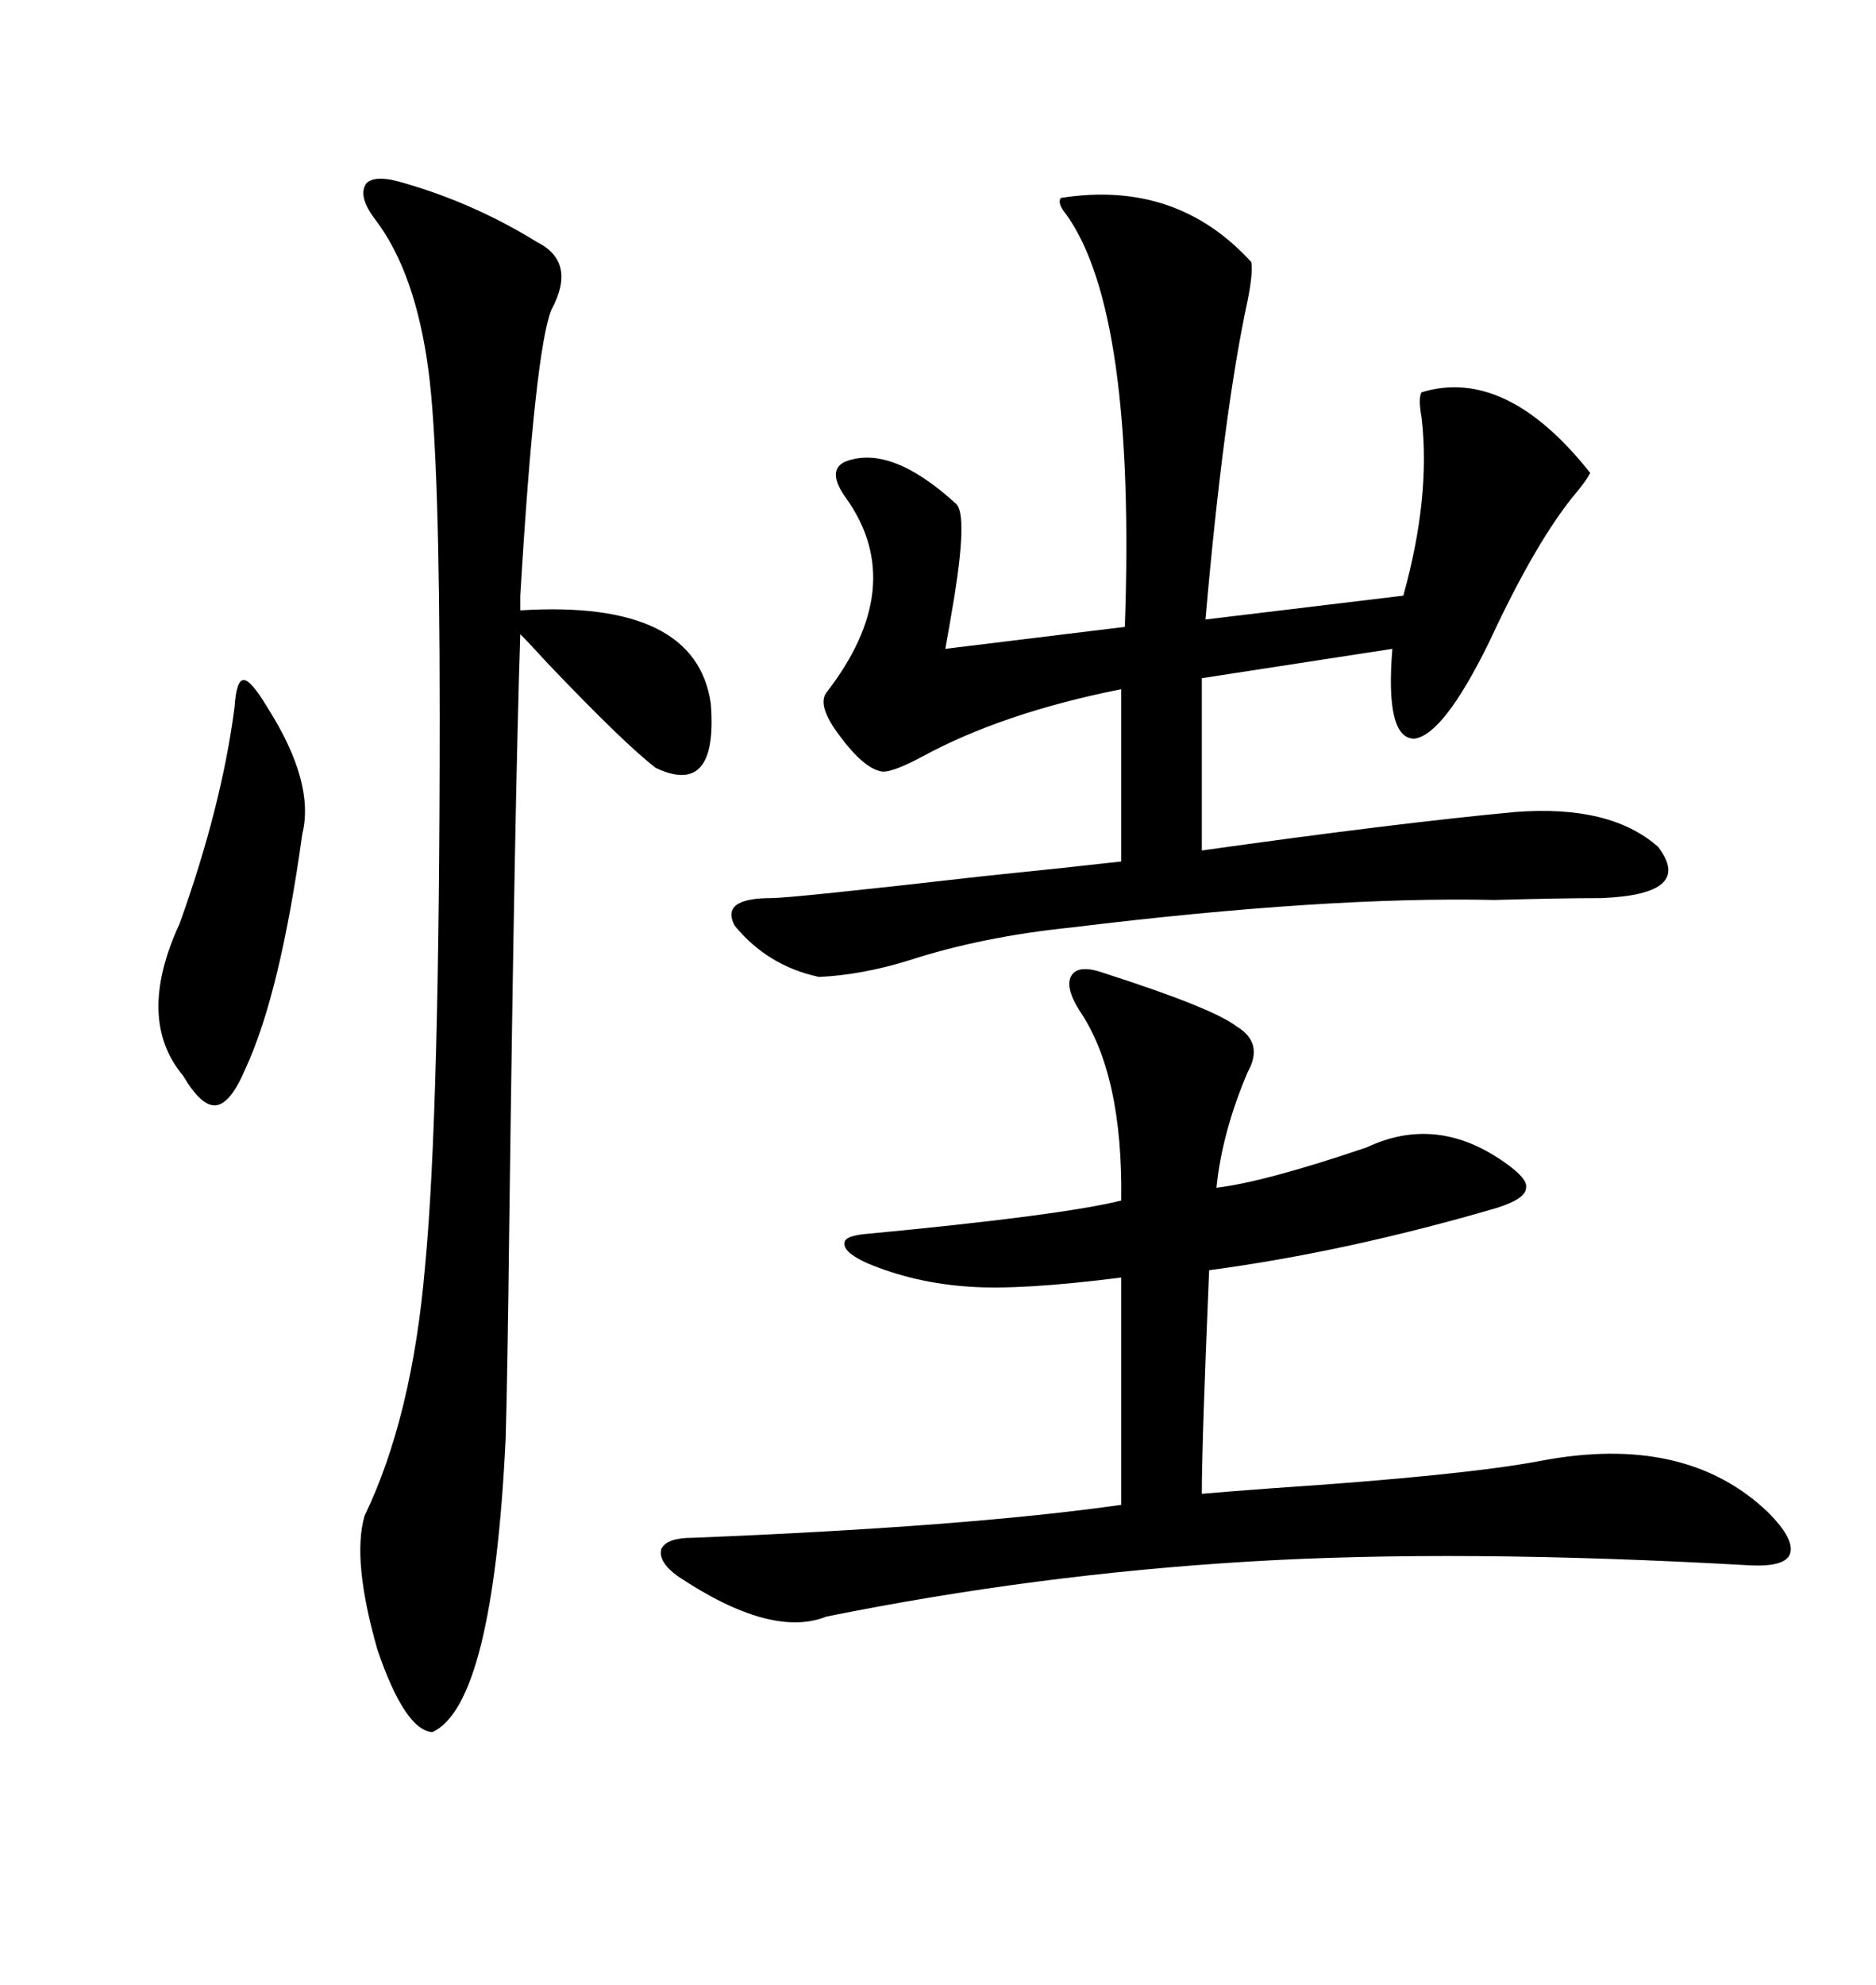 <svg xmlns="http://www.w3.org/2000/svg" xmlns:xlink="http://www.w3.org/1999/xlink" width="300" height="317.285"><path d="M242.29 129.79L242.29 129.79Q257.52 128.61 265.14 135.35L265.14 135.35Q271.00 142.97 256.05 143.55L256.05 143.55Q249.61 143.55 239.06 143.85L239.06 143.85Q212.11 143.26 171.39 148.24L171.39 148.24Q157.03 149.71 145.31 153.52L145.31 153.52Q137.70 155.86 130.96 156.15L130.96 156.15Q122.75 154.39 117.48 147.95L117.48 147.95Q115.14 143.55 123.34 143.55L123.34 143.55Q126.56 143.55 157.32 140.04L157.32 140.04Q171.68 138.57 179.30 137.70L179.30 137.70L179.30 110.16Q160.25 113.96 147.36 121.00L147.36 121.00Q142.97 123.34 141.21 123.34L141.21 123.34Q138.28 123.05 134.18 117.48L134.18 117.48Q130.66 112.79 132.13 110.74L132.13 110.74Q145.31 93.75 135.35 79.69L135.35 79.69Q132.13 75.29 135.06 73.83L135.06 73.83Q142.38 70.90 152.93 80.57L152.93 80.57Q154.69 82.32 152.64 95.21L152.64 95.21Q151.76 100.49 151.17 103.71L151.17 103.71L179.88 100.20Q181.64 49.80 170.51 34.28L170.51 34.28Q169.04 32.52 169.63 31.64L169.63 31.64Q188.09 28.71 200.10 41.89L200.10 41.89Q200.39 43.65 199.51 48.05L199.51 48.05Q195.70 65.63 192.77 99.02L192.77 99.02L224.41 95.21Q228.81 79.39 227.34 66.80L227.34 66.80Q226.76 63.57 227.34 62.70L227.34 62.70Q240.82 58.59 254.30 75.59L254.30 75.59Q253.71 76.76 252.25 78.52L252.25 78.52Q245.80 86.13 238.18 102.54L238.18 102.54Q230.86 117.48 226.17 118.07L226.17 118.07Q221.48 118.07 222.66 103.71L222.66 103.71L192.19 108.40L192.19 135.94Q223.54 131.54 242.29 129.79ZM176.66 155.57L176.66 155.57Q193.95 161.13 197.75 164.06L197.75 164.06Q202.15 166.70 199.51 171.39L199.51 171.39Q195.41 181.05 194.53 189.84L194.53 189.84Q202.15 188.96 218.55 183.40L218.55 183.40Q229.69 178.13 240.53 185.74L240.53 185.74Q244.34 188.38 244.04 189.84L244.04 189.84Q244.04 191.60 239.36 193.07L239.36 193.07Q215.33 200.10 193.36 203.03L193.36 203.03Q192.19 230.57 192.19 238.77L192.19 238.77Q195.41 238.48 203.32 237.89L203.32 237.89Q234.08 235.84 246.39 233.50L246.39 233.50Q269.53 229.10 282.71 241.70L282.71 241.70Q287.11 246.09 286.23 248.44L286.23 248.44Q285.35 250.49 279.79 250.20L279.79 250.20Q233.20 247.56 199.51 249.61L199.51 249.61Q165.53 251.66 132.13 258.40L132.13 258.40Q123.34 261.91 108.40 251.95L108.40 251.95Q105.18 249.61 105.76 247.56L105.76 247.56Q106.64 245.80 110.74 245.80L110.74 245.80Q154.69 244.04 179.30 240.53L179.30 240.53L179.30 204.20Q163.18 206.25 154.98 205.66L154.98 205.66Q146.19 205.08 138.57 201.86L138.57 201.86Q134.77 200.10 135.06 198.63L135.06 198.63Q135.06 197.46 139.16 197.17L139.16 197.17Q169.92 194.24 179.30 191.89L179.30 191.89Q179.59 171.68 172.56 161.43L172.56 161.43Q170.21 157.62 171.39 155.86L171.39 155.86Q172.56 154.10 176.66 155.57ZM64.75 29.30L64.75 29.30Q75.88 32.52 85.84 38.67L85.84 38.67Q92.29 41.89 88.18 49.51L88.18 49.51Q85.55 55.96 83.20 95.21L83.20 95.21Q83.20 96.97 83.20 97.56L83.20 97.56Q111.33 95.80 113.67 112.50L113.67 112.50Q114.84 127.44 104.88 122.75L104.88 122.75Q99.90 118.95 87.60 106.05L87.60 106.05Q84.67 102.83 83.20 101.37L83.20 101.37Q82.32 128.03 81.45 194.82L81.45 194.82Q81.15 220.31 80.86 229.98L80.86 229.98Q78.81 272.46 69.14 276.86L69.14 276.86Q64.75 276.56 60.35 263.67L60.35 263.67Q56.25 249.32 58.30 242.29L58.30 242.29Q65.92 226.46 67.97 202.44L67.97 202.44Q70.31 178.13 70.31 114.26L70.31 114.26Q70.31 72.95 68.55 59.47L68.55 59.47Q66.50 43.65 60.06 35.16L60.06 35.16Q57.13 31.35 58.59 29.30L58.59 29.30Q60.06 27.83 64.75 29.30ZM37.50 113.09L37.50 113.09Q37.79 108.69 38.96 108.69L38.96 108.69Q40.14 108.69 42.77 113.09L42.77 113.09Q50.39 125.10 48.34 133.30L48.34 133.30Q44.82 158.79 39.26 170.80L39.26 170.80Q36.91 176.37 34.57 176.66L34.57 176.66Q32.23 176.95 29.30 171.97L29.30 171.97Q21.68 162.89 28.71 147.66L28.71 147.66Q35.45 128.91 37.50 113.09Z"/></svg>